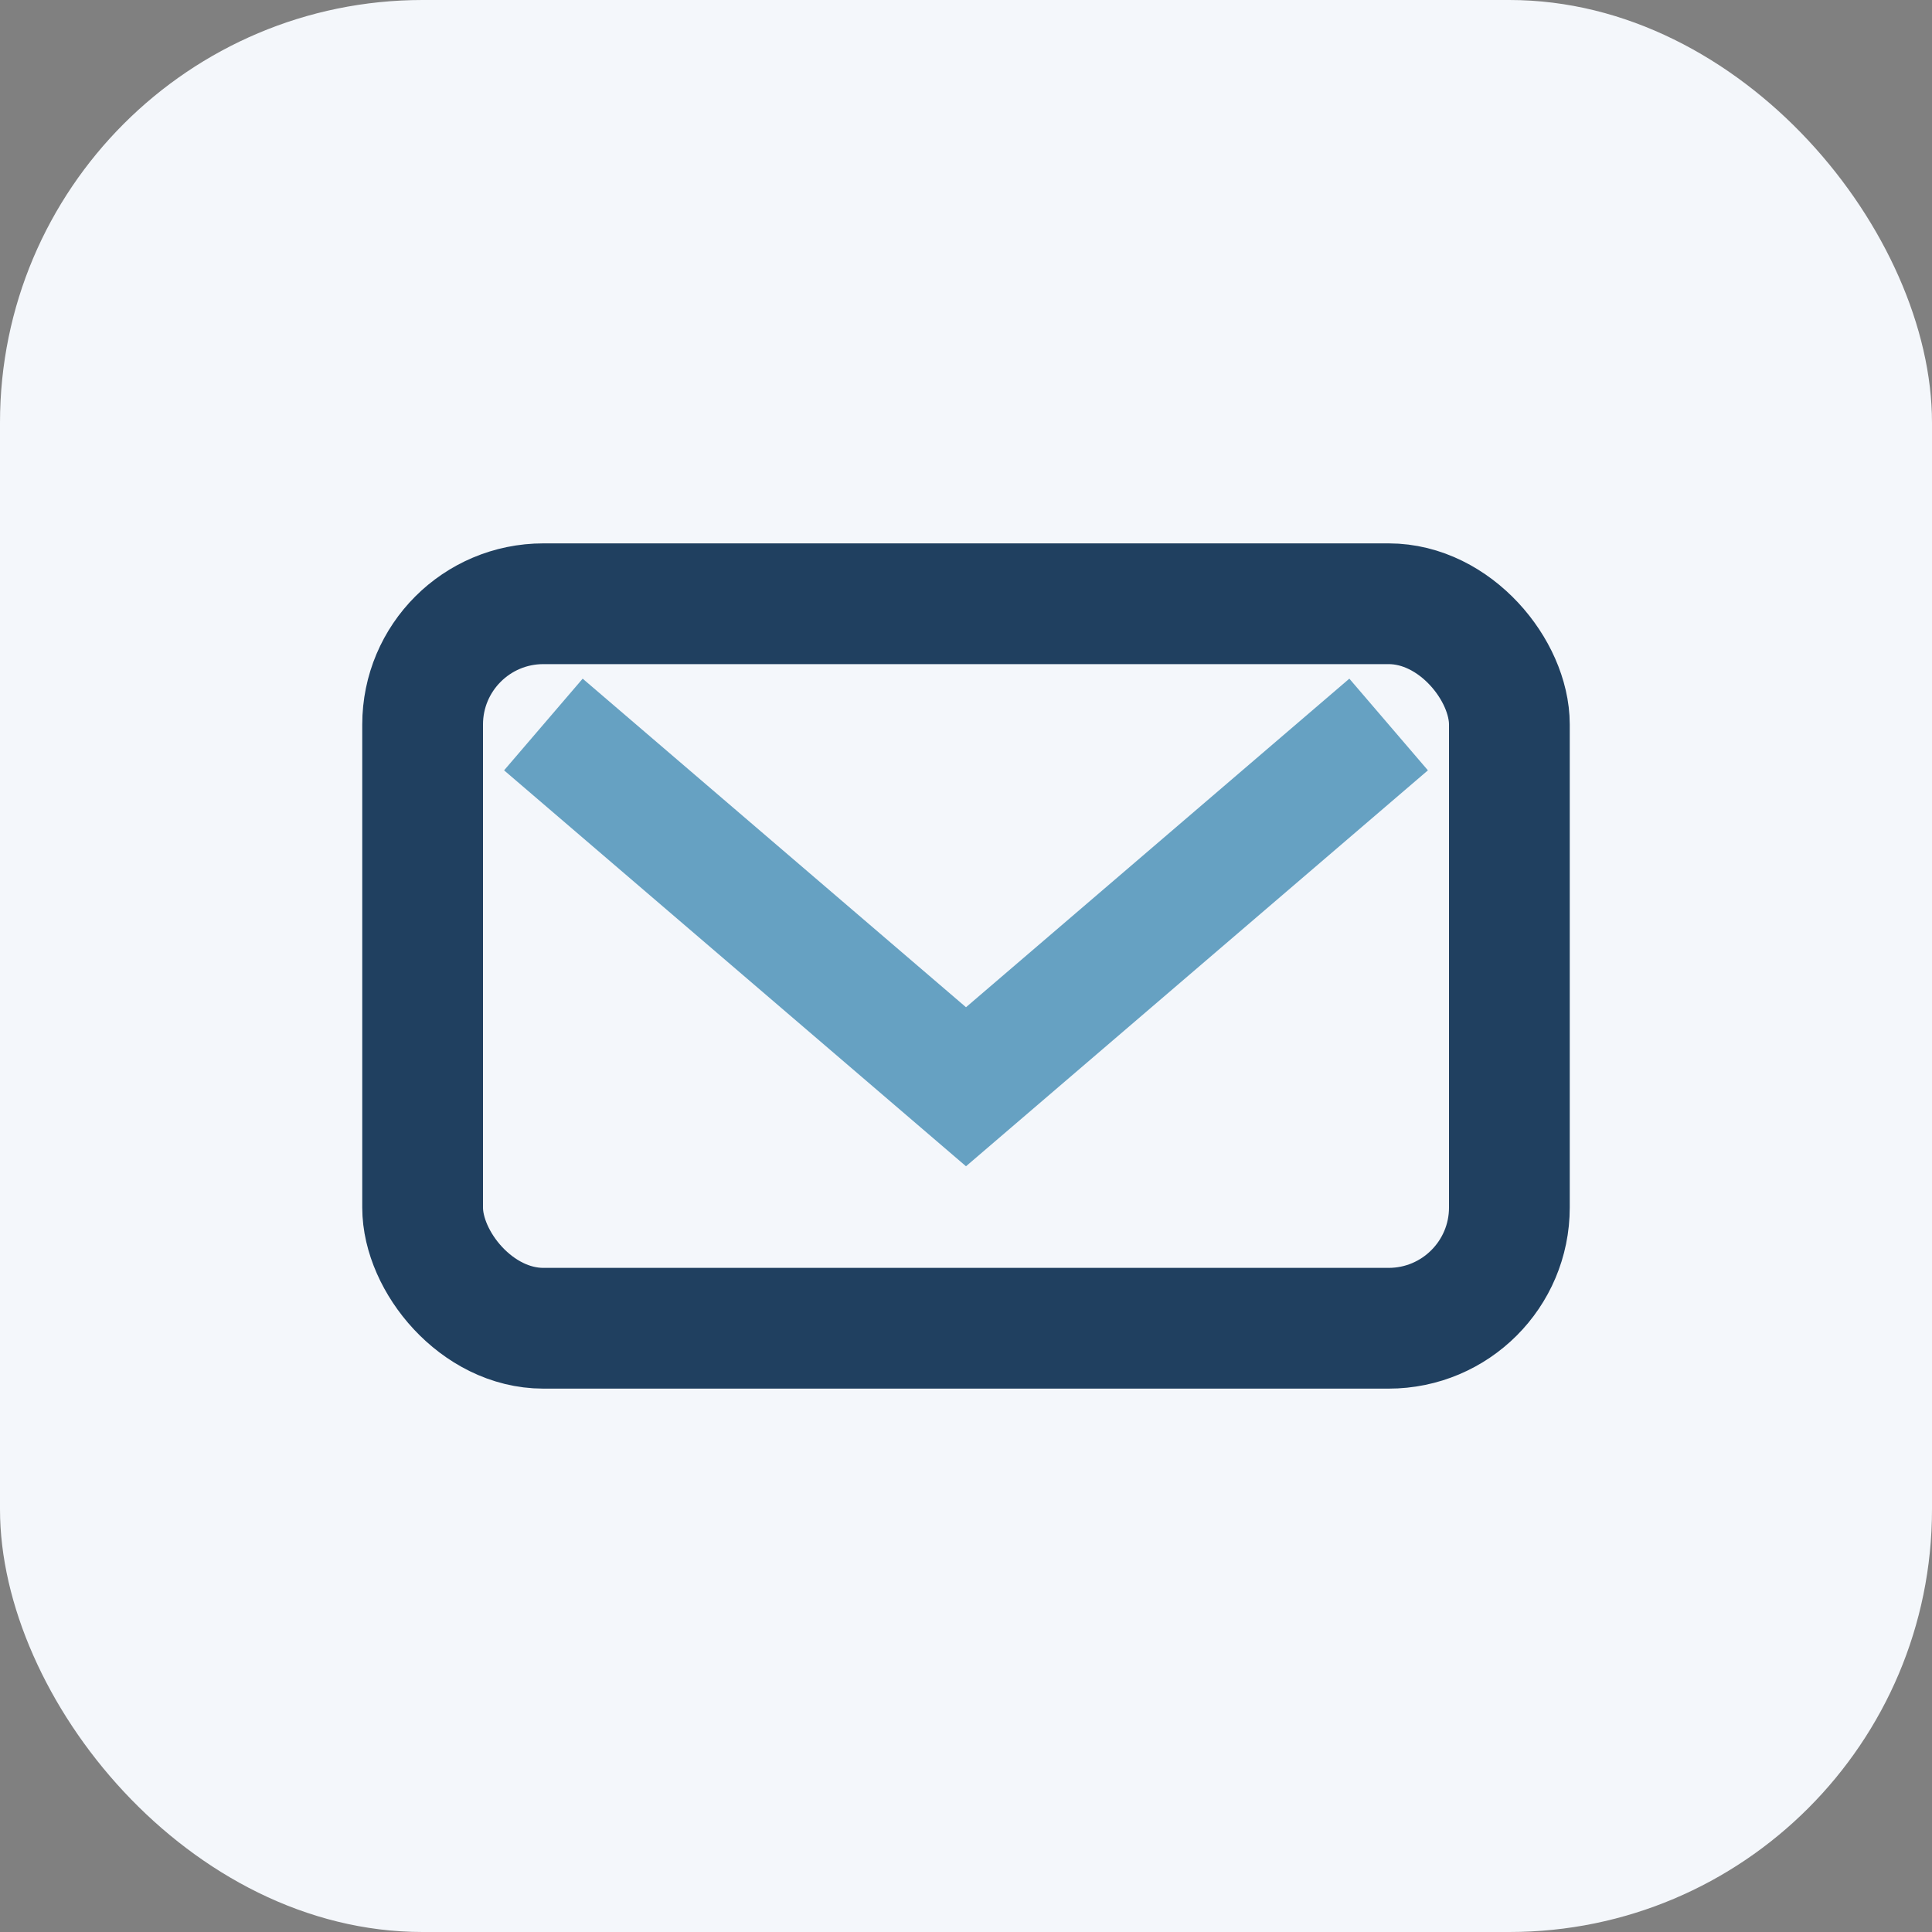 <?xml version="1.0" encoding="UTF-8"?>
<svg xmlns="http://www.w3.org/2000/svg" width="32" height="32" viewBox="0 0 32 32"><rect x="0" y="0" width="32" height="32" fill="#808080" stroke="none"/><rect width="32" height="32" rx="7" fill="#F4F7FB"/><rect x="7" y="10" width="18" height="12" rx="2" fill="none" stroke="#204060" stroke-width="2"/><path d="M9 12l7 6 7-6" fill="none" stroke="#66A1C2" stroke-width="2"/></svg>